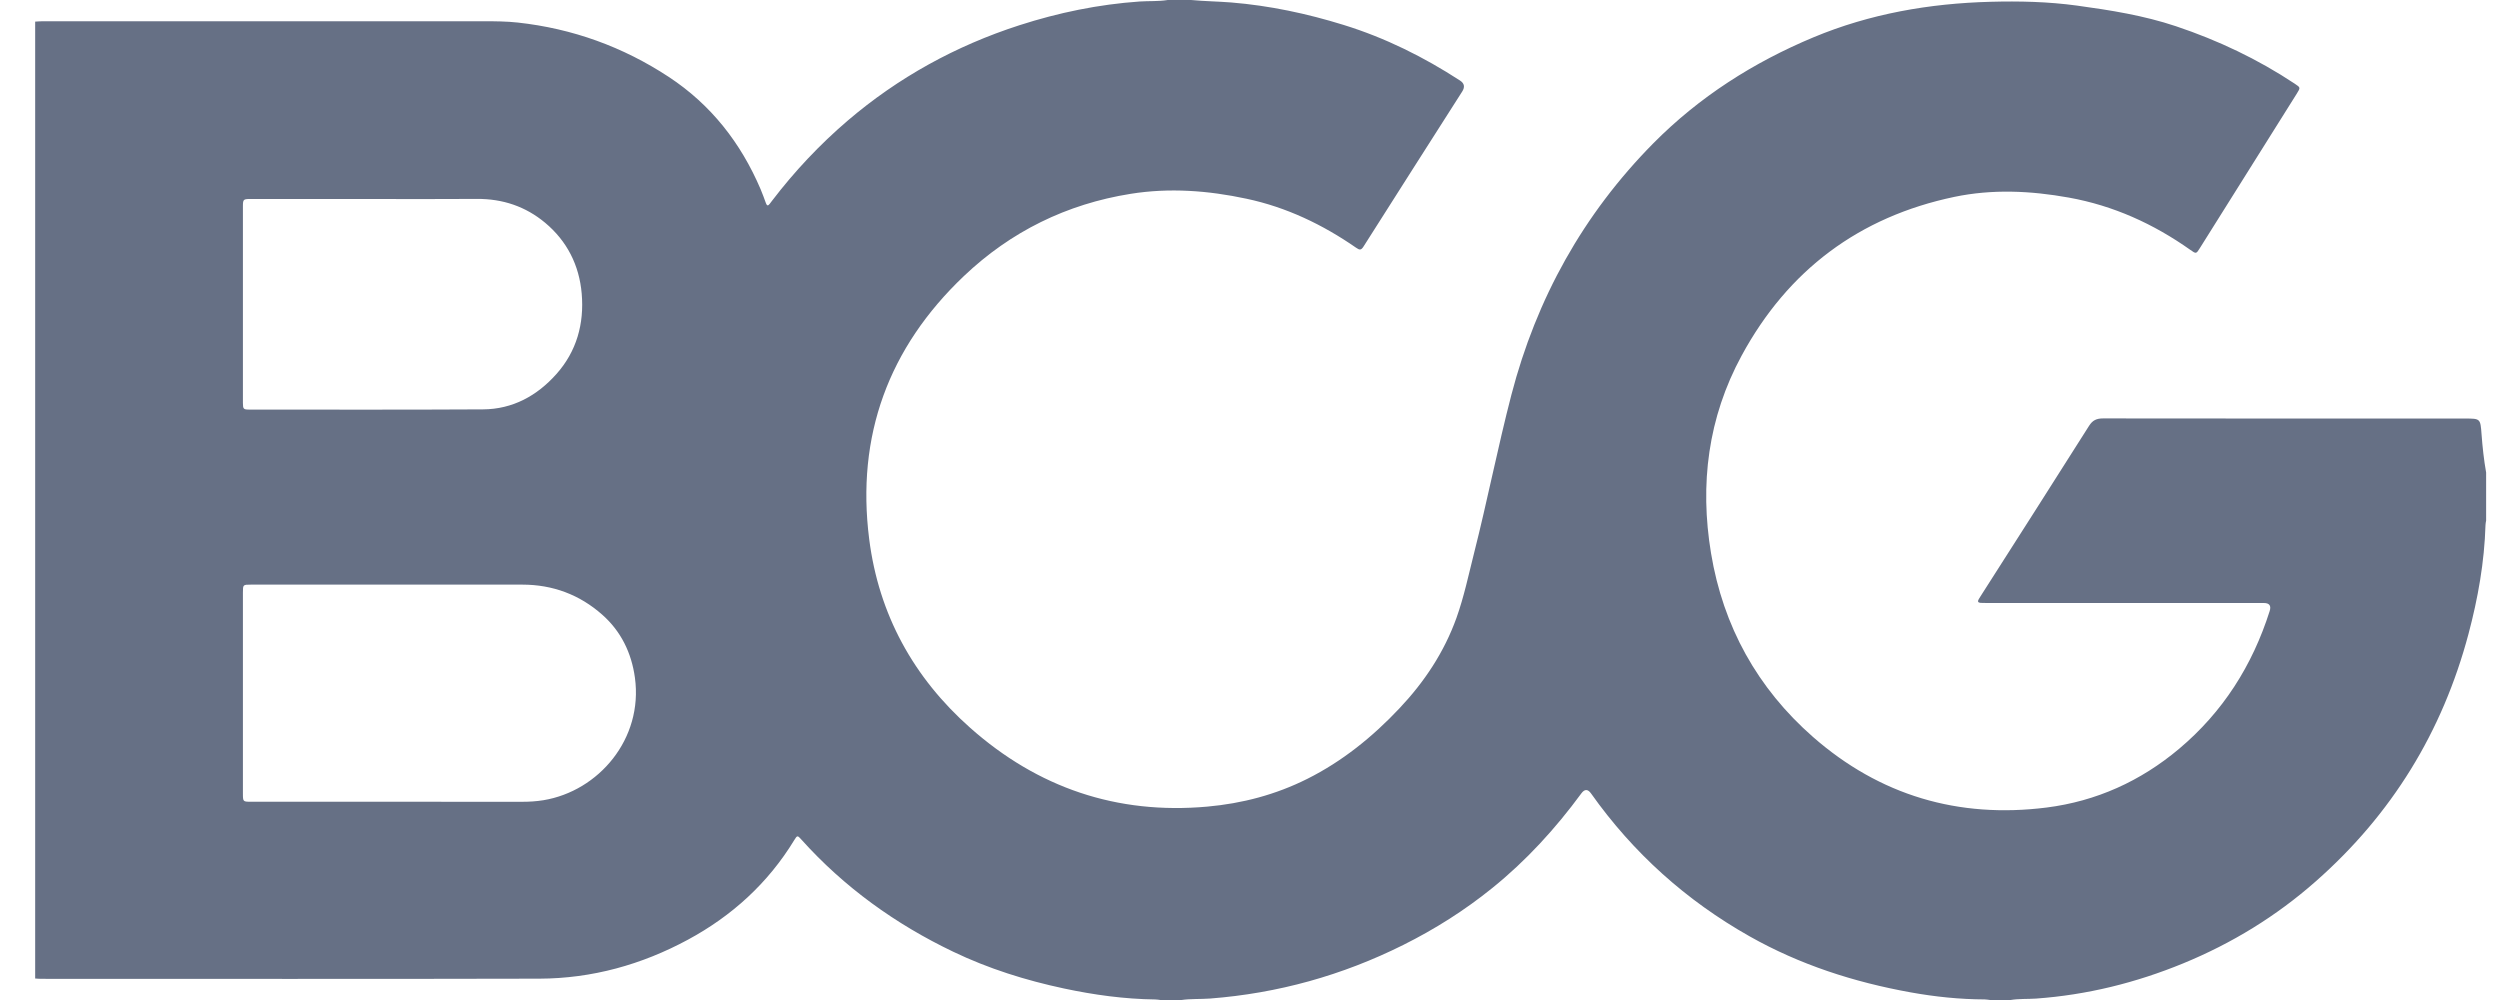 <svg width="60" height="24" viewBox="0 0 60 24" fill="none" xmlns="http://www.w3.org/2000/svg">
<g clip-path="url(#clip0_734_8821)">
<path d="M28.02 0H28.585C28.905 0.03 29.226 0.034 29.547 0.059C30.469 0.134 31.369 0.326 32.249 0.599C33.244 0.907 34.17 1.367 35.042 1.934C35.145 2.001 35.162 2.088 35.094 2.195C34.303 3.435 33.512 4.674 32.725 5.916C32.665 6.011 32.628 6.002 32.547 5.946C31.743 5.389 30.877 4.974 29.914 4.769C28.992 4.572 28.067 4.503 27.135 4.652C25.599 4.897 24.258 5.557 23.134 6.625C21.325 8.344 20.545 10.46 20.861 12.942C21.091 14.748 21.924 16.261 23.284 17.467C24.905 18.906 26.804 19.553 28.973 19.359C29.811 19.284 30.615 19.073 31.372 18.694C32.217 18.271 32.939 17.687 33.584 17.003C34.183 16.369 34.658 15.656 34.955 14.83C35.136 14.323 35.246 13.797 35.377 13.277C35.697 12.015 35.946 10.737 36.273 9.477C36.875 7.164 37.996 5.144 39.676 3.443C40.78 2.326 42.084 1.496 43.527 0.894C44.88 0.33 46.306 0.082 47.769 0.043C48.463 0.024 49.157 0.04 49.846 0.134C50.65 0.244 51.45 0.371 52.224 0.63C53.233 0.968 54.187 1.42 55.074 2.009C55.214 2.102 55.213 2.103 55.125 2.244C54.35 3.48 53.575 4.715 52.799 5.951C52.708 6.097 52.708 6.096 52.565 5.995C51.682 5.371 50.722 4.935 49.651 4.742C48.735 4.577 47.815 4.535 46.905 4.725C44.62 5.204 42.912 6.483 41.8 8.533C40.992 10.021 40.79 11.622 41.065 13.279C41.355 15.032 42.178 16.517 43.511 17.686C45.113 19.09 47 19.648 49.117 19.381C50.313 19.229 51.374 18.748 52.298 17.972C53.351 17.086 54.057 15.972 54.472 14.666C54.513 14.537 54.466 14.472 54.332 14.472C52.117 14.472 49.901 14.472 47.685 14.472C47.635 14.472 47.583 14.472 47.533 14.469C47.474 14.464 47.457 14.435 47.489 14.382C47.503 14.358 47.518 14.335 47.532 14.312C48.401 12.95 49.272 11.59 50.135 10.224C50.222 10.085 50.317 10.042 50.475 10.042C53.37 10.046 56.263 10.045 59.157 10.045C59.531 10.045 59.529 10.045 59.557 10.421C59.58 10.729 59.613 11.037 59.667 11.341V12.494C59.661 12.529 59.653 12.564 59.652 12.599C59.626 13.489 59.471 14.36 59.243 15.218C58.618 17.563 57.404 19.545 55.579 21.152C54.628 21.991 53.565 22.641 52.394 23.122C51.261 23.587 50.088 23.878 48.865 23.966C48.661 23.98 48.457 23.966 48.255 24H47.761C47.719 23.996 47.676 23.986 47.634 23.986C47.036 23.984 46.444 23.923 45.857 23.817C44.498 23.572 43.197 23.154 41.989 22.471C40.466 21.611 39.197 20.47 38.185 19.043C38.108 18.934 38.03 18.934 37.951 19.043C37.331 19.887 36.629 20.656 35.813 21.314C35.152 21.848 34.441 22.298 33.678 22.679C32.213 23.41 30.672 23.839 29.041 23.965C28.81 23.982 28.578 23.967 28.349 24.001H27.855C27.812 23.996 27.77 23.987 27.727 23.987C26.988 23.978 26.259 23.878 25.537 23.724C24.617 23.528 23.722 23.247 22.876 22.841C21.491 22.178 20.26 21.294 19.229 20.145C19.141 20.046 19.132 20.047 19.063 20.161C18.433 21.196 17.565 21.984 16.508 22.554C15.402 23.151 14.21 23.484 12.948 23.488C8.96 23.498 4.972 23.492 0.984 23.492C0.937 23.492 0.891 23.487 0.844 23.484C0.844 15.829 0.844 8.174 0.844 0.519C0.902 0.516 0.961 0.51 1.019 0.51C4.551 0.51 8.084 0.51 11.615 0.51C11.886 0.51 12.156 0.512 12.425 0.541C13.739 0.685 14.949 1.122 16.052 1.847C17.064 2.513 17.779 3.429 18.253 4.538C18.301 4.65 18.341 4.764 18.383 4.878C18.404 4.934 18.43 4.949 18.471 4.895C18.492 4.867 18.514 4.839 18.535 4.811C19.07 4.111 19.671 3.472 20.34 2.899C21.56 1.857 22.939 1.099 24.465 0.606C25.404 0.303 26.364 0.105 27.351 0.036C27.574 0.021 27.798 0.036 28.019 0.001L28.02 0ZM9.364 19.242C10.418 19.242 11.473 19.242 12.528 19.243C12.701 19.243 12.872 19.233 13.043 19.205C14.365 18.987 15.44 17.735 15.238 16.264C15.156 15.667 14.903 15.149 14.453 14.752C13.911 14.272 13.265 14.031 12.537 14.031C10.365 14.03 8.193 14.031 6.021 14.031C5.832 14.031 5.83 14.033 5.83 14.22C5.83 15.828 5.83 17.435 5.83 19.043C5.83 19.242 5.83 19.242 6.035 19.242C7.145 19.242 8.254 19.242 9.364 19.242ZM8.856 4.776C7.904 4.776 6.951 4.776 5.999 4.776C5.844 4.776 5.83 4.789 5.83 4.944C5.83 6.52 5.83 8.096 5.83 9.672C5.83 9.816 5.844 9.83 5.983 9.83C7.852 9.83 9.723 9.836 11.592 9.825C12.304 9.821 12.89 9.498 13.353 8.978C13.839 8.433 14.023 7.77 13.961 7.047C13.902 6.365 13.61 5.787 13.084 5.347C12.614 4.954 12.061 4.769 11.444 4.774C10.581 4.781 9.719 4.776 8.856 4.776H8.856Z" fill="#667085"/>
</g>
<defs>
<clipPath id="clip0_734_8821">
<rect width="58.823" height="24" fill="white" transform="translate(0.844)"/>
</clipPath>
</defs>
</svg>
